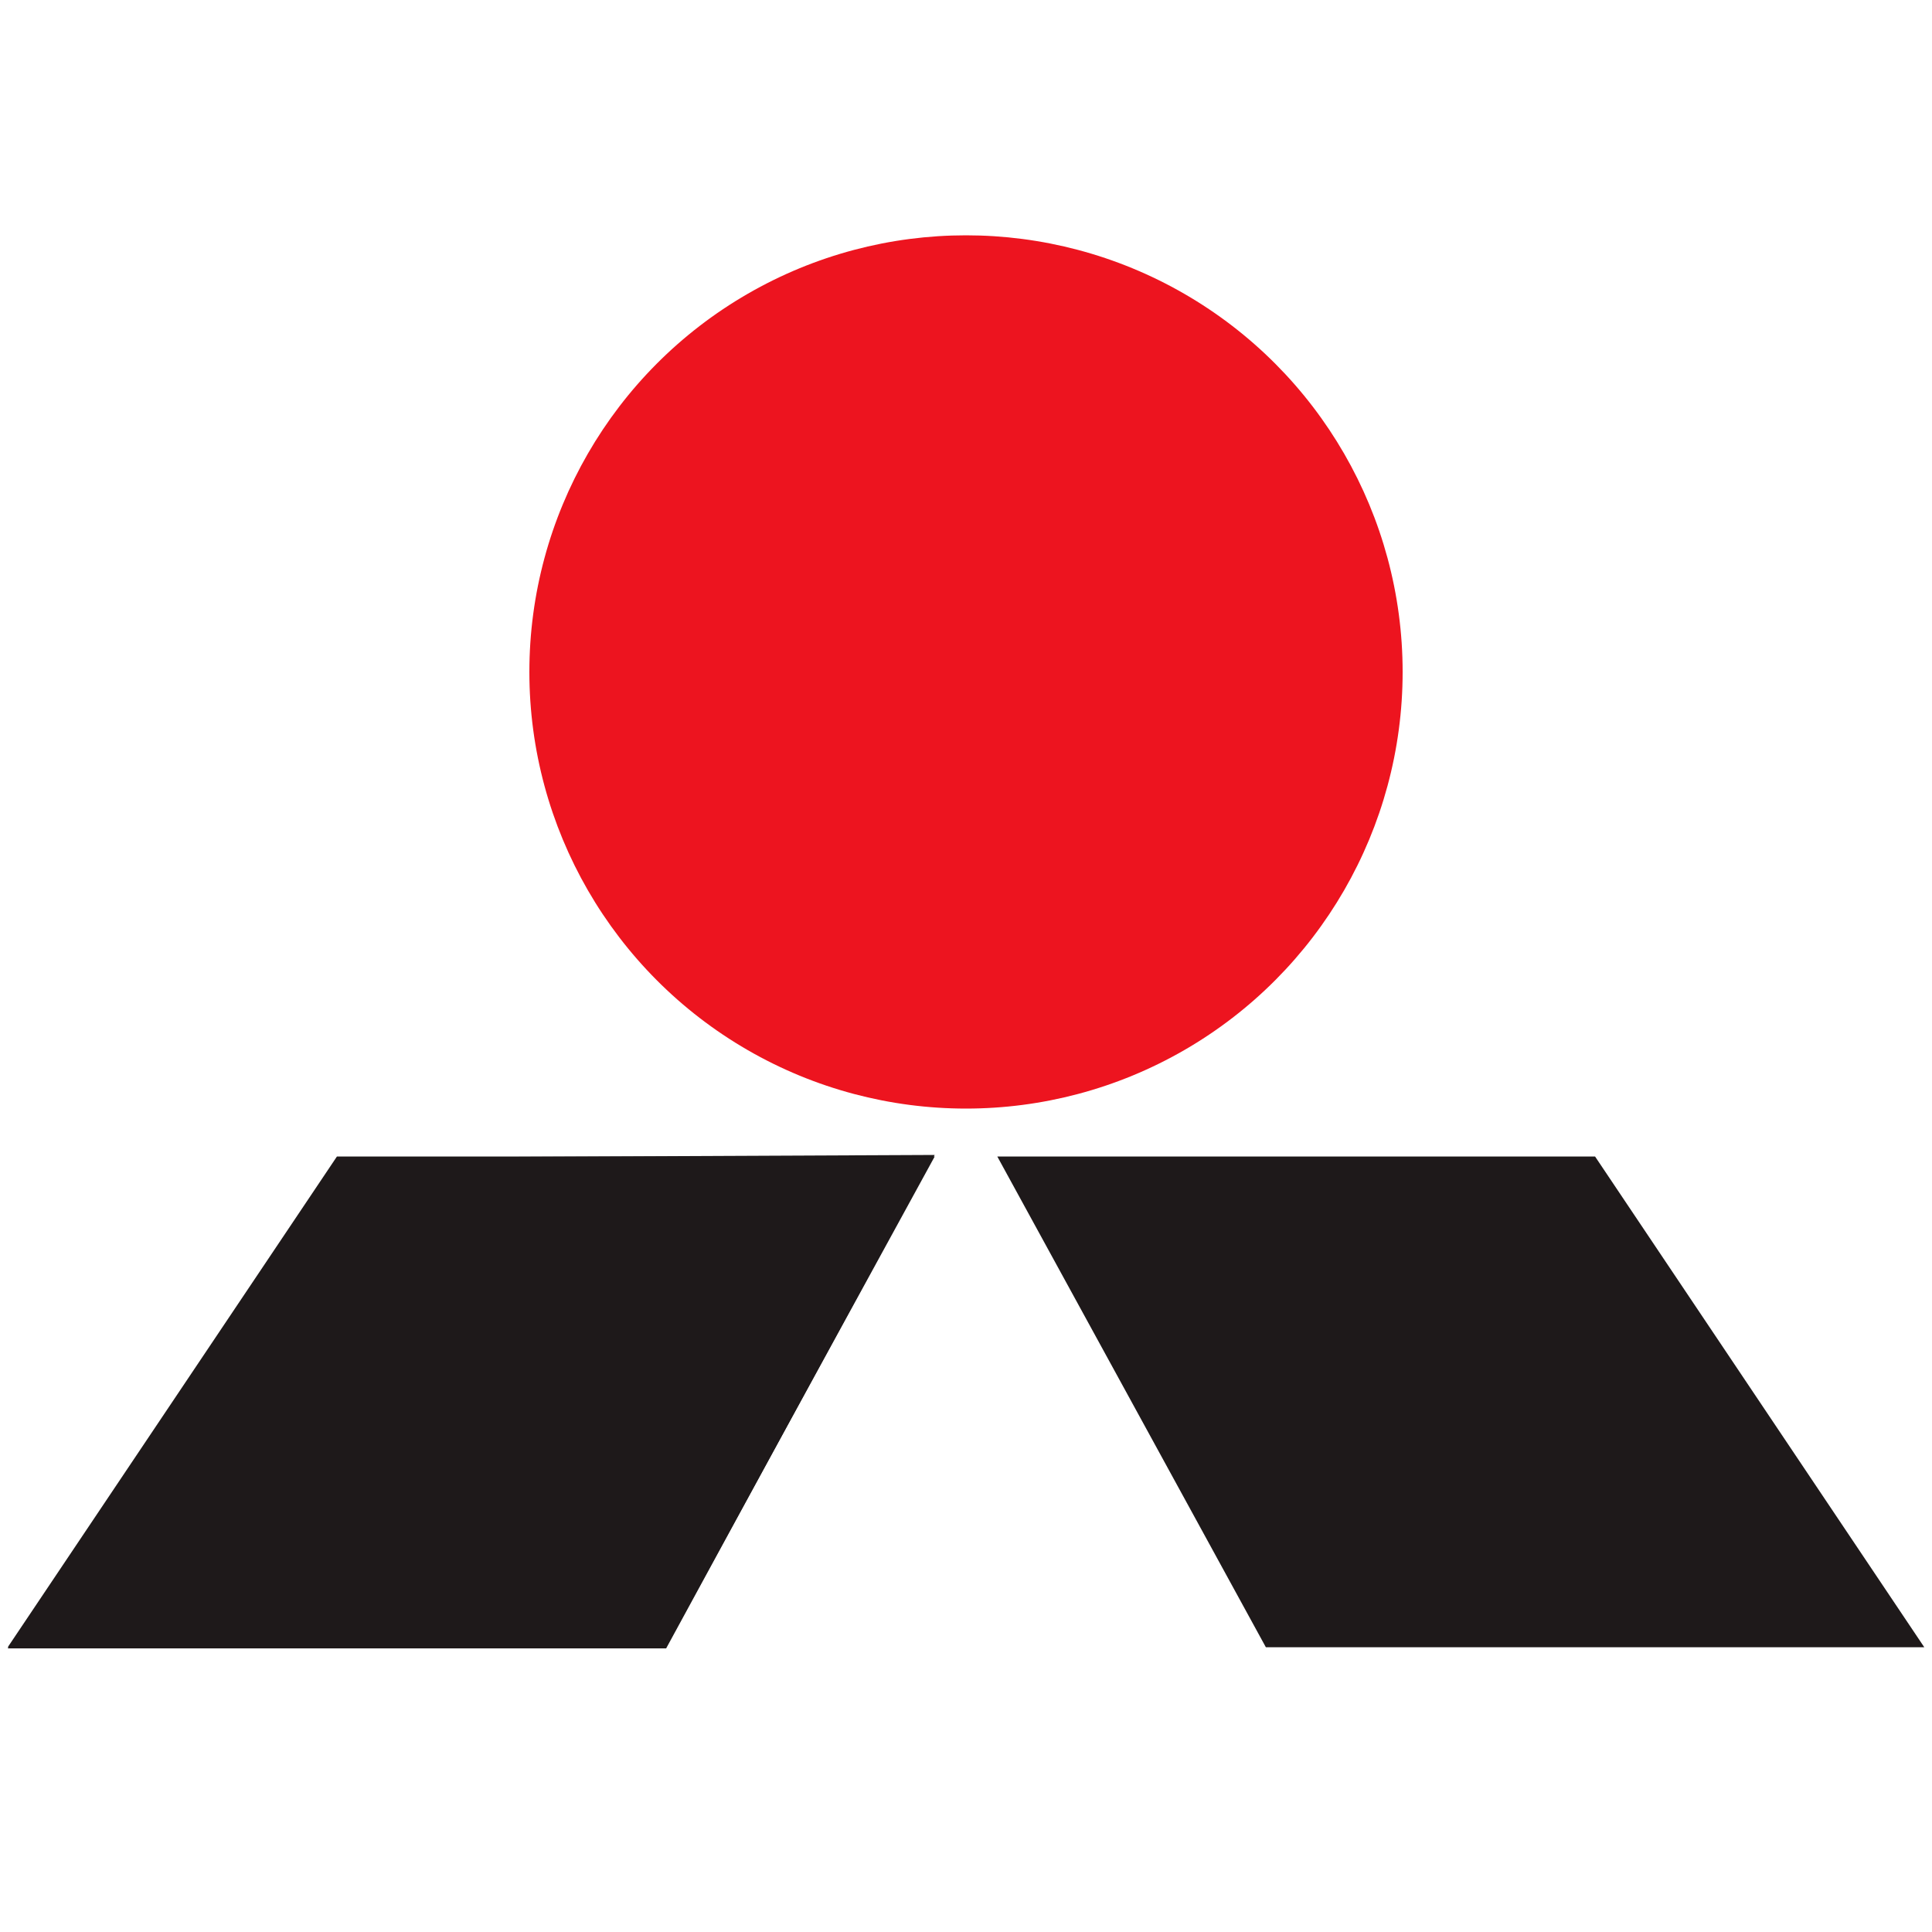 <?xml version="1.0" encoding="utf-8"?>
<!-- Generator: Adobe Illustrator 26.4.1, SVG Export Plug-In . SVG Version: 6.00 Build 0)  -->
<svg version="1.1" id="Слой_1" xmlns="http://www.w3.org/2000/svg" xmlns:xlink="http://www.w3.org/1999/xlink" x="0px" y="0px"
	 viewBox="0 0 500 500" style="enable-background:new 0 0 500 500;" xml:space="preserve">
<style type="text/css">
	.st0{fill:#ED141F;}
	.st1{fill:#1E191A;}
</style>
<circle class="st0" cx="250" cy="173.9" r="113"/>
<polygon class="st1" points="241.9,298.9 172.4,426.6 2,426.6 87.2,299.6 "/>
<polygon class="st1" points="172.4,426.3 241.9,299.3 87.2,299.3 2,426.3 "/>
<polygon class="st1" points="327.6,426.3 258.1,299.3 412.8,299.3 498,426.3 "/>
</svg>
